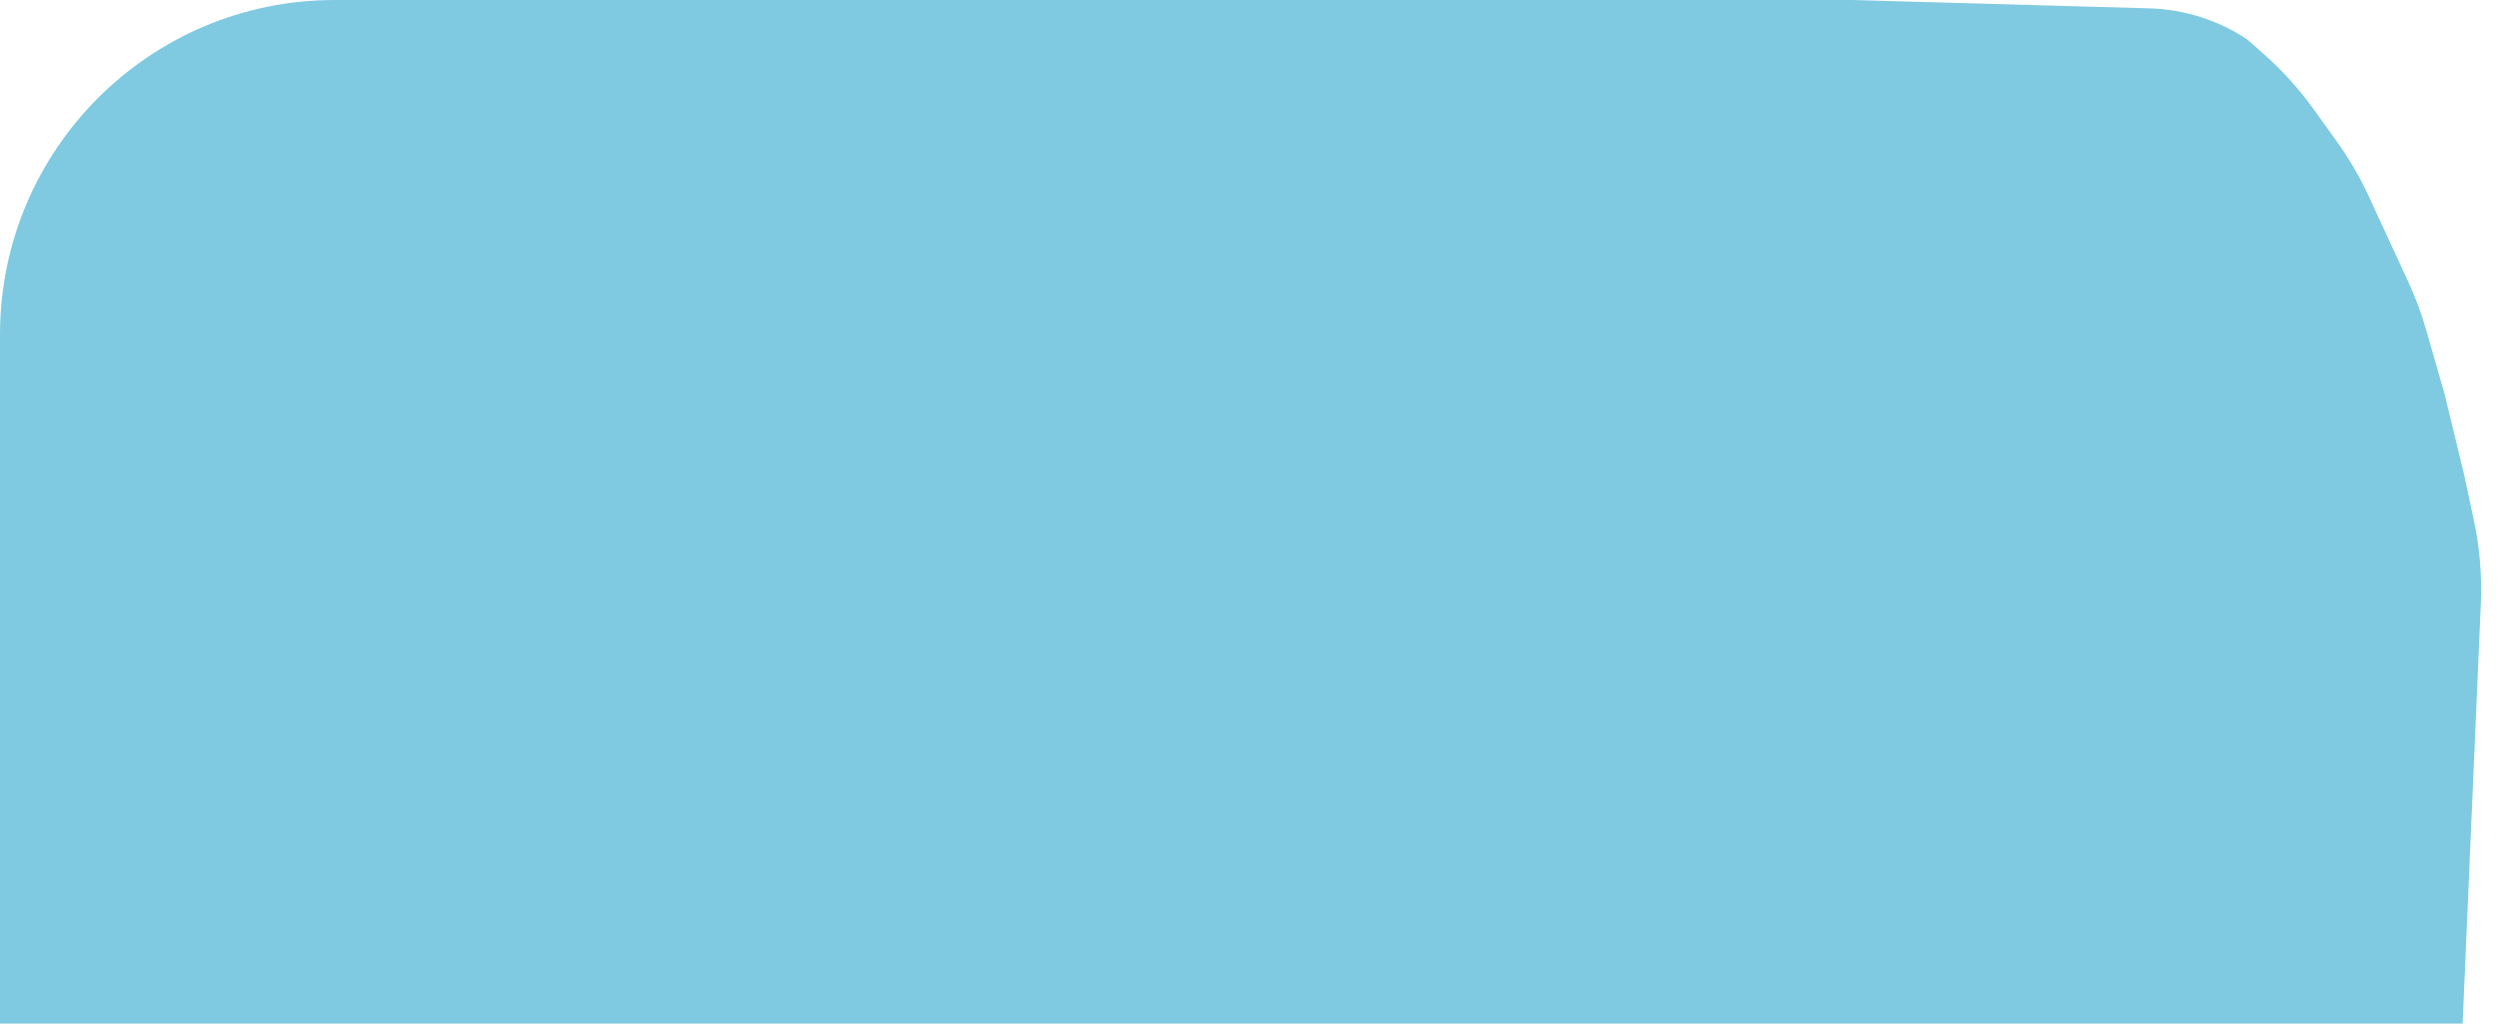 <?xml version="1.0" encoding="UTF-8"?> <svg xmlns="http://www.w3.org/2000/svg" width="127" height="52" viewBox="0 0 127 52" fill="none"> <path fill-rule="evenodd" clip-rule="evenodd" d="M17 0C7.611 0 0 7.611 0 17V52H125.1L126.025 30.684C126.088 29.234 125.966 27.782 125.66 26.363L125.15 24L124.18 20L123.246 16.751C123.007 15.918 122.704 15.105 122.34 14.318L121.27 12L120.333 9.973C119.881 8.993 119.335 8.059 118.706 7.182L117.535 5.553C116.793 4.521 115.938 3.575 114.986 2.734L114.155 2C112.676 1.02 110.951 0.474 109.177 0.424L94.105 0H62.737H17Z" fill="#7FCAE1"></path> </svg> 
